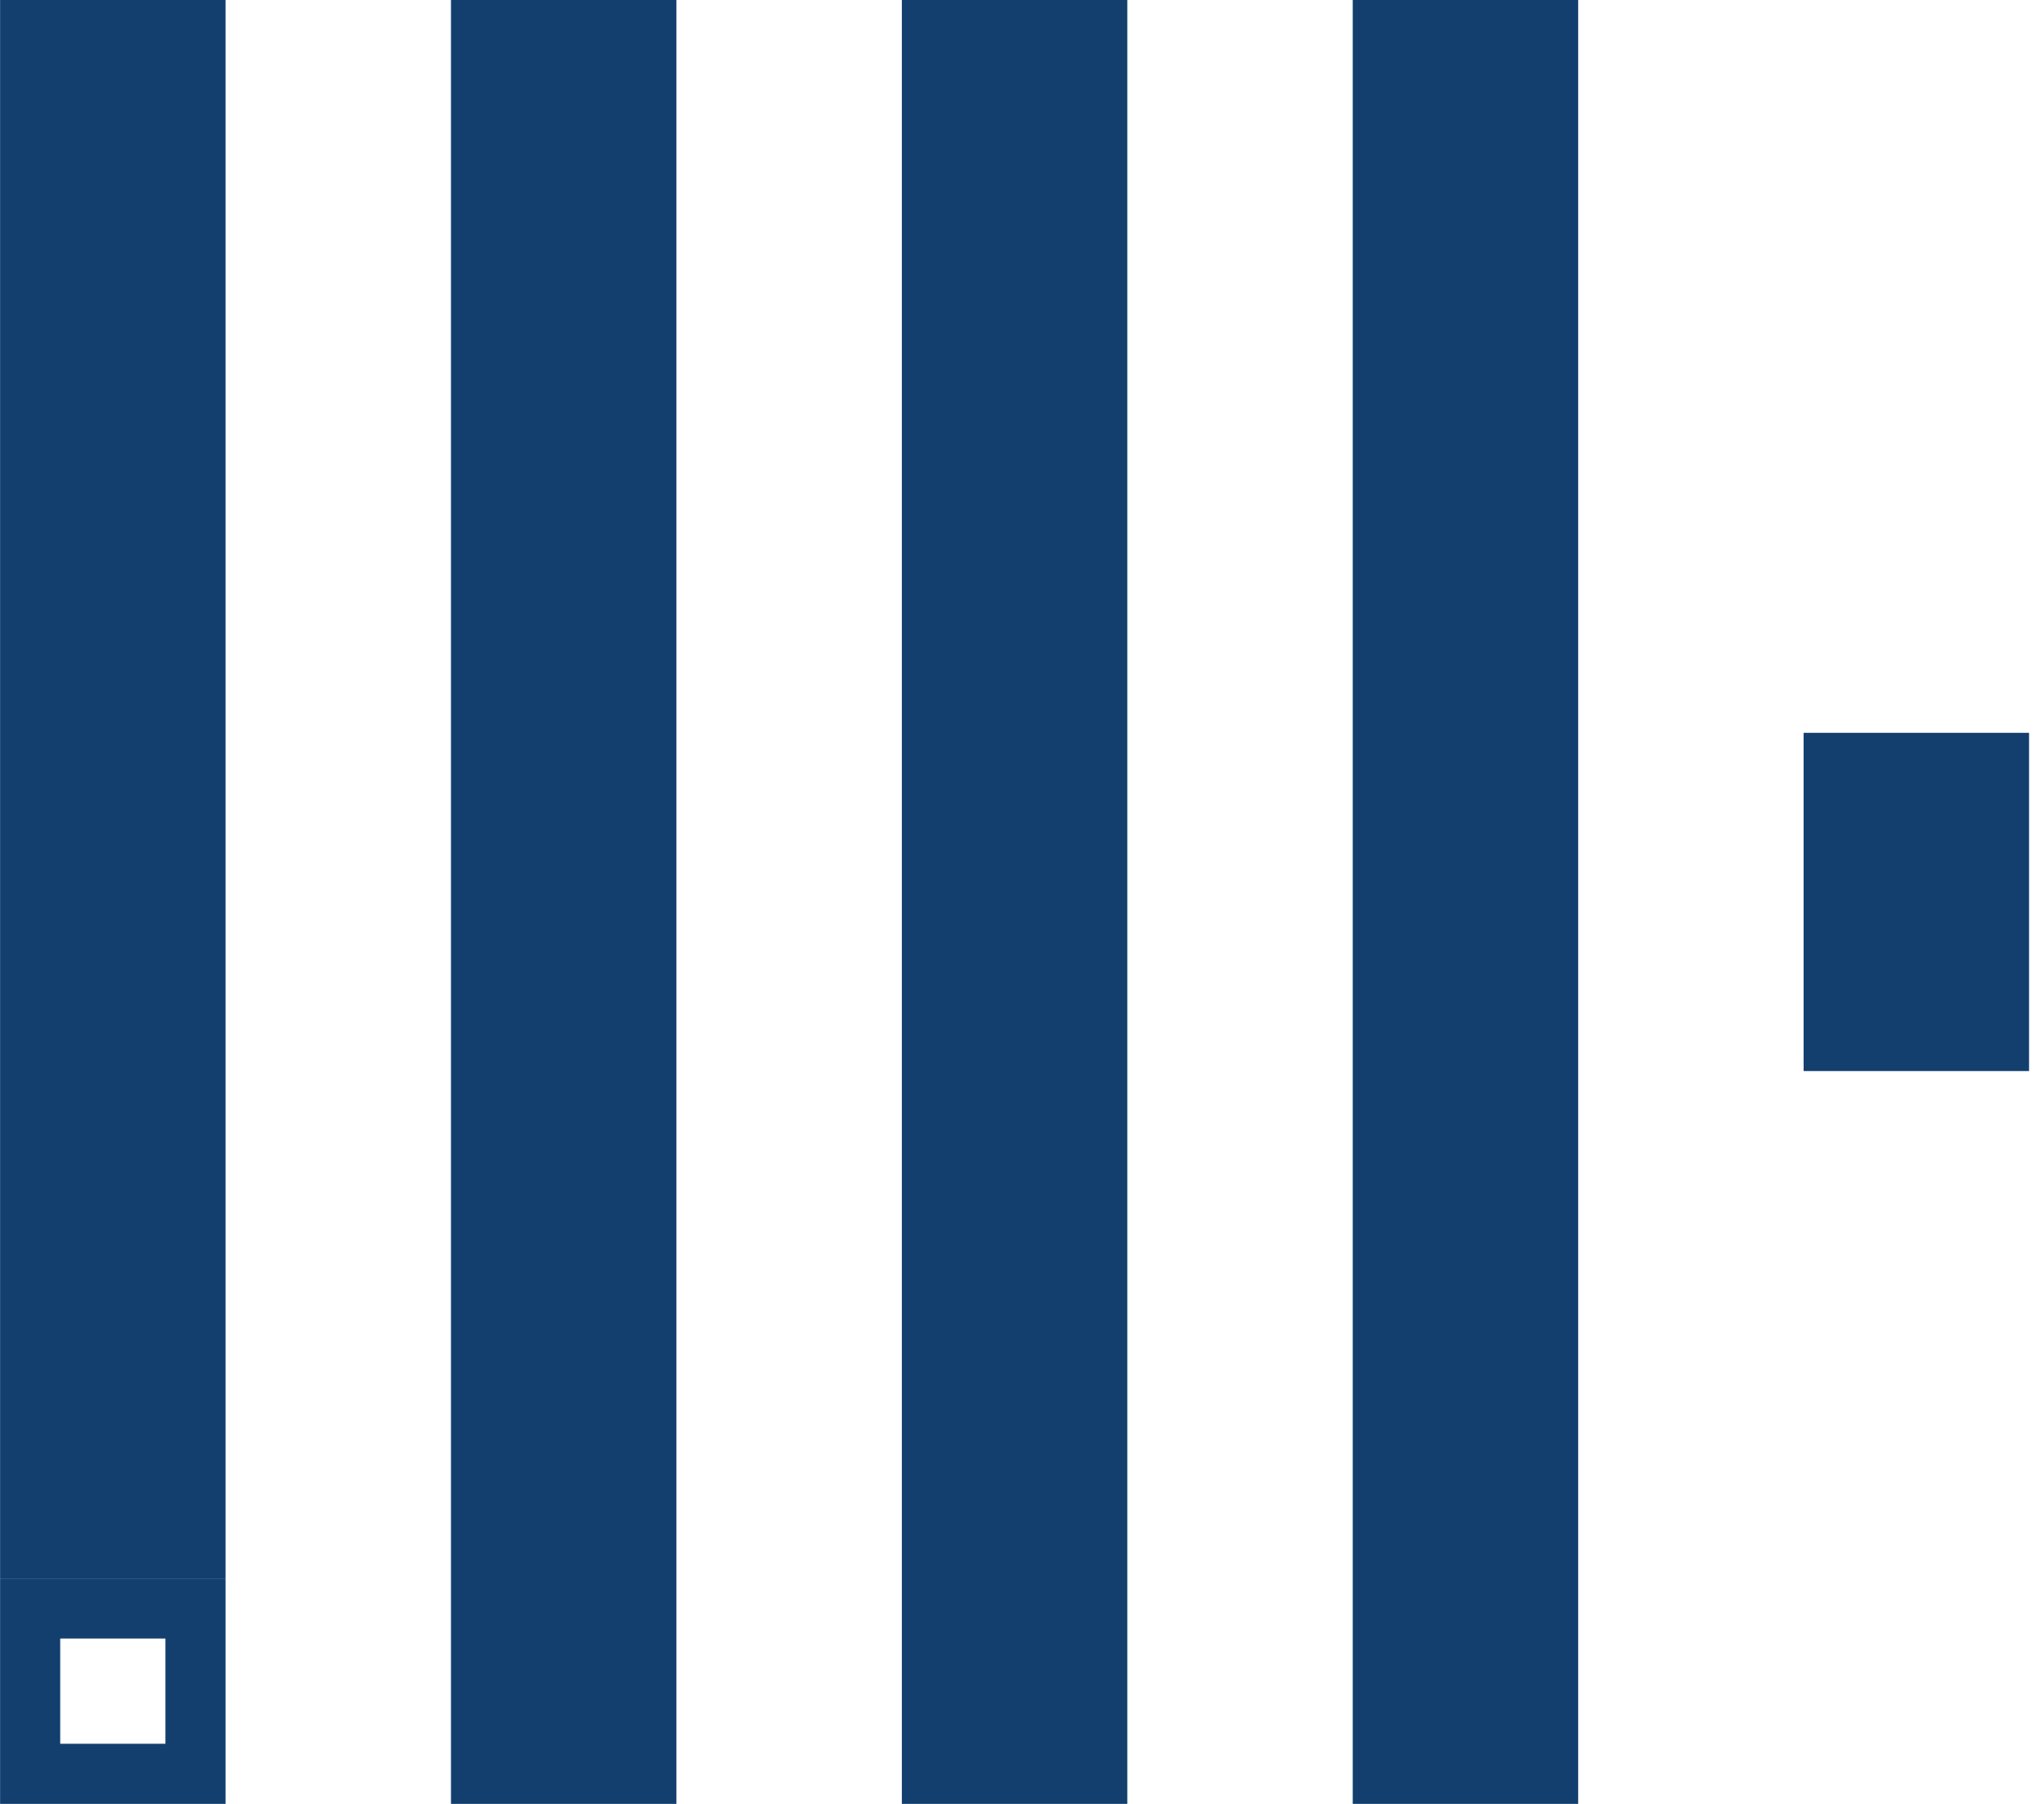 <svg width="68" height="60" viewBox="0 0 68 60" fill="none" xmlns="http://www.w3.org/2000/svg">
<g clip-path="url(#clip0_860_112)">
<path d="M1.003 53.5H6.503V59H1.003V53.5Z" stroke="#133F6F" stroke-width="2"/>
<path d="M0.003 0H7.503V52.5H0.003V0ZM15.003 0H22.503V60H15.003V0ZM30.003 0H37.503V60H30.003V0ZM45.003 0H52.503V60H45.003V0ZM60.003 24.375H67.503V35.625H60.003V24.375Z" fill="#133F6F"/>
</g>
<defs>
<clipPath id="clip0_860_112">
<rect width="67.507" height="60" fill="white"/>
</clipPath>
</defs>
</svg>
